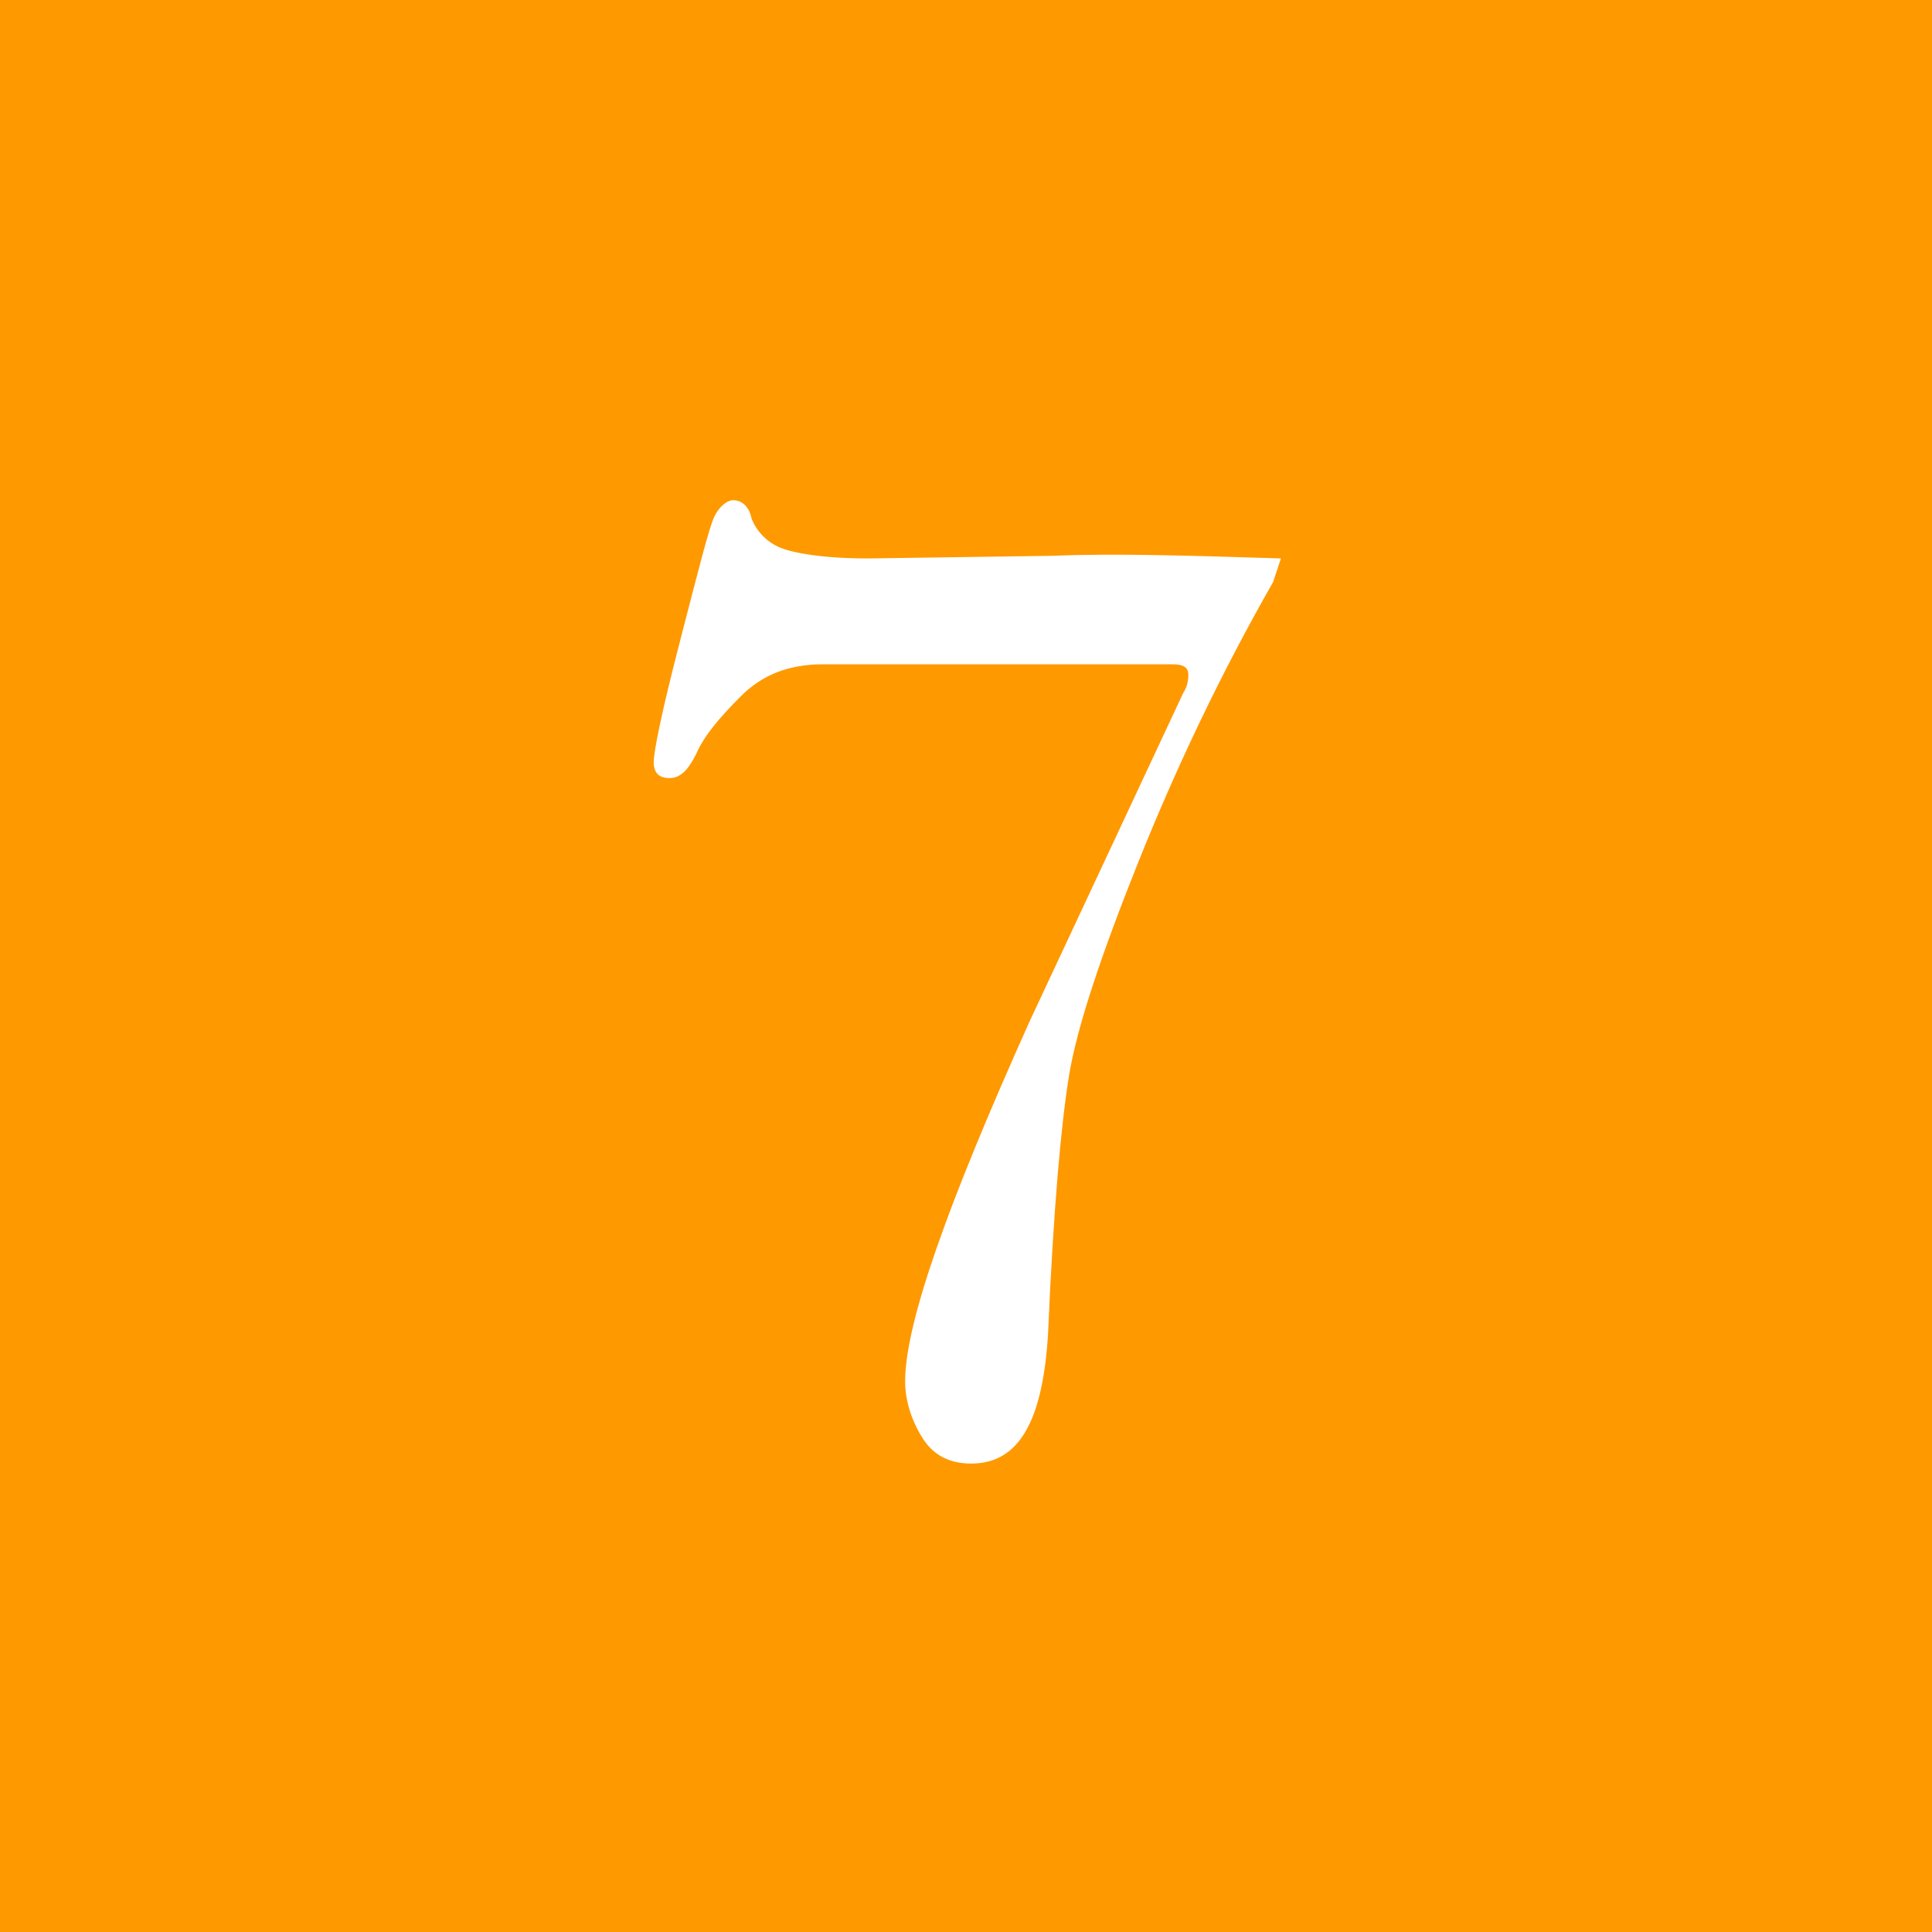 <?xml version="1.0" encoding="utf-8"?>
<!-- Generator: Adobe Illustrator 25.0.0, SVG Export Plug-In . SVG Version: 6.00 Build 0)  -->
<svg version="1.1" id="レイヤー_1" xmlns="http://www.w3.org/2000/svg" xmlns:xlink="http://www.w3.org/1999/xlink" x="0px"
	 y="0px" viewBox="0 0 73 73" style="enable-background:new 0 0 73 73;" xml:space="preserve">
<style type="text/css">
	.st0{fill:#FF9900;}
	.st1{fill:#FFFFFF;}
</style>
<g id="レイヤー_1_1_">
</g>
<g id="イラスト">
	<rect class="st0" width="73" height="73"/>
</g>
<g id="文字">
	<g>
		<path class="st1" d="M48.4,21.1L48.1,22c-2,3.5-3.7,7.1-5.1,10.6s-2.3,6.2-2.6,8s-0.6,5.1-0.8,9.8c-0.2,3.3-1.1,4.9-2.9,4.9
			c-0.8,0-1.4-0.3-1.8-0.9s-0.7-1.4-0.7-2.2c0-2.2,1.6-6.7,4.7-13.6l5.8-12.4c0.2-0.3,0.2-0.6,0.2-0.7c0-0.3-0.2-0.4-0.6-0.4l-4,0
			c-4.9,0-7.9,0-9.2,0c-1.3,0-2.3,0.4-3.1,1.2c-0.8,0.8-1.4,1.5-1.7,2.2c-0.3,0.6-0.6,0.9-1,0.9c-0.4,0-0.6-0.2-0.6-0.6
			c0-0.4,0.3-1.9,1-4.6s1.1-4.3,1.3-4.7c0.2-0.4,0.5-0.6,0.7-0.6c0.3,0,0.6,0.2,0.7,0.7c0.2,0.5,0.6,0.9,1.1,1.1s1.6,0.4,3.3,0.4
			l7-0.1C42.2,20.9,45.1,21,48.4,21.1z"/>
	</g>
</g>
</svg>
